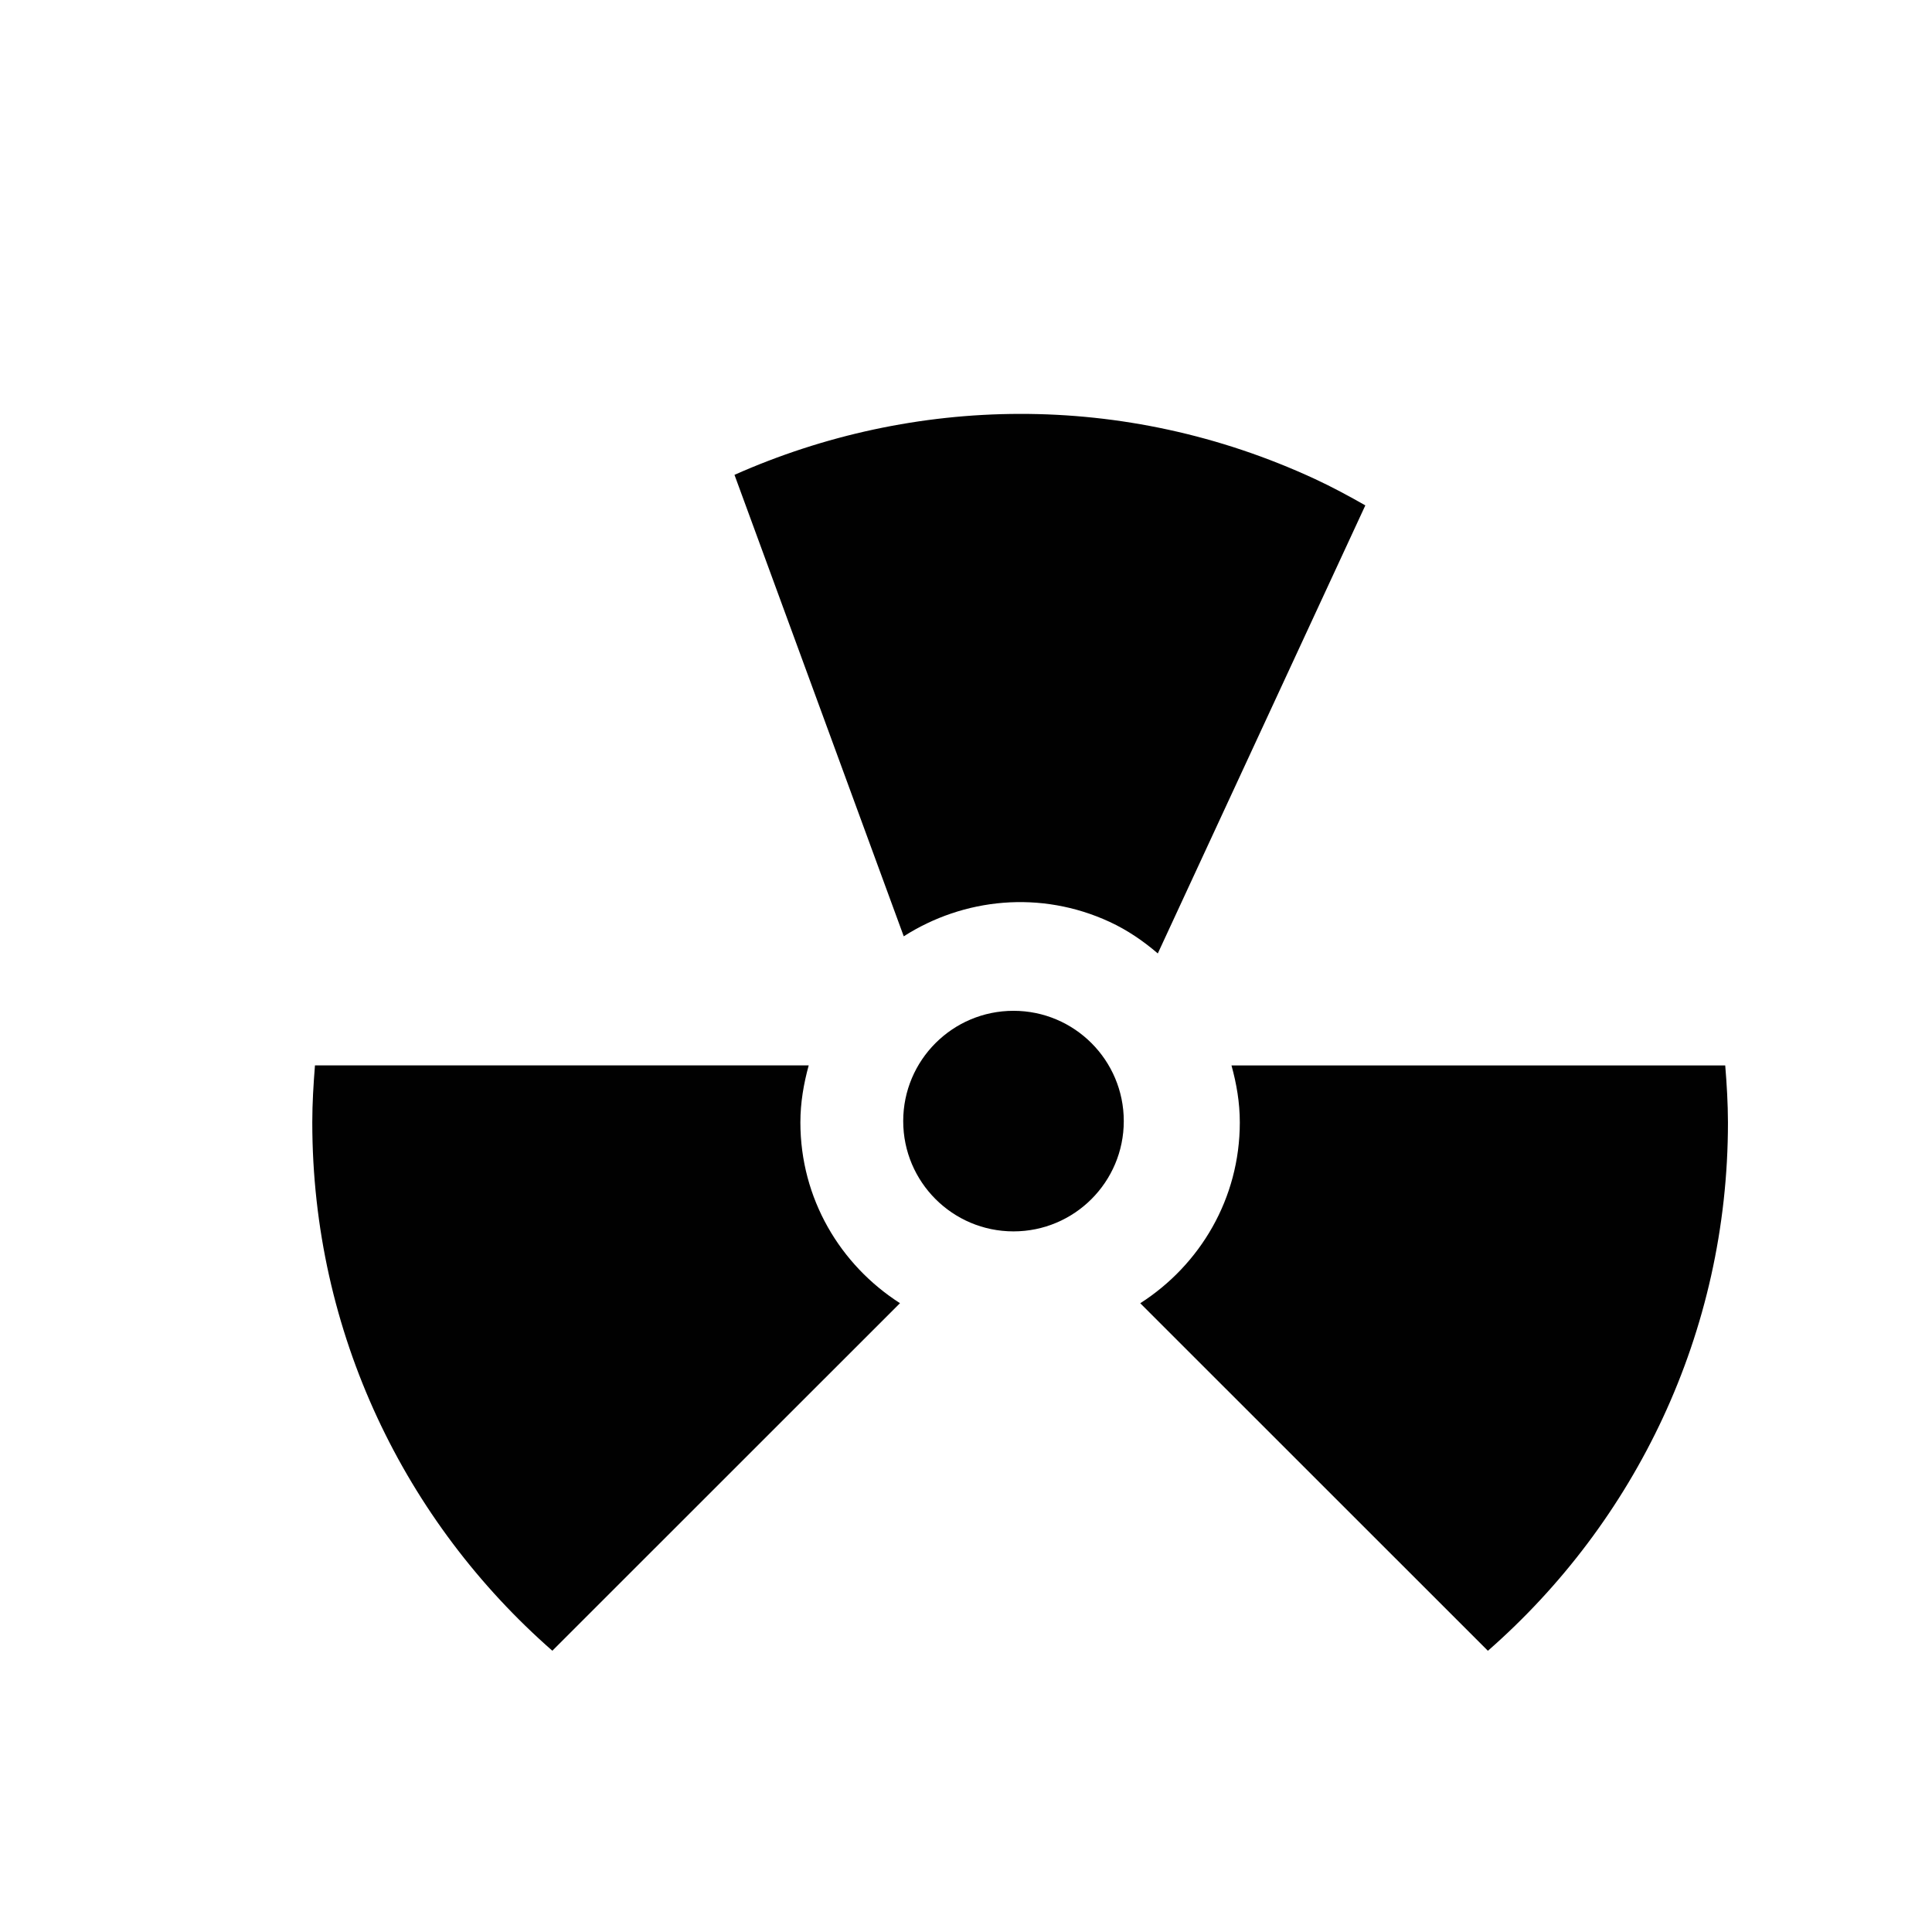 <?xml version="1.0" encoding="iso-8859-1"?>
<!-- Generator: Adobe Illustrator 16.0.0, SVG Export Plug-In . SVG Version: 6.00 Build 0)  -->
<!DOCTYPE svg PUBLIC "-//W3C//DTD SVG 1.1//EN" "http://www.w3.org/Graphics/SVG/1.1/DTD/svg11.dtd">
<svg version="1.1" id="Layer_1" xmlns="http://www.w3.org/2000/svg" xmlns:xlink="http://www.w3.org/1999/xlink" x="0px" y="0px"
	 width="36px" height="36px" viewBox="0 0 36 36" style="enable-background:new 0 0 36 36;" xml:space="preserve">
<g>
	<circle style="fill:#010101;" cx="18.885" cy="20.89" r="2.055"/>
	<path style="fill:#010101;" d="M32.147,19.853h-9.2c0.094,0.34,0.155,0.691,0.155,1.062c0,1.42-0.742,2.656-1.855,3.369
		l6.478,6.476c2.738-2.398,4.473-5.915,4.473-9.845C32.197,20.557,32.176,20.203,32.147,19.853z"/>
	<path style="fill:#010101;" d="M14.914,20.914c0-0.37,0.062-0.722,0.155-1.062h-9.2c-0.028,0.351-0.05,0.704-0.05,1.062
		c0,3.93,1.734,7.446,4.473,9.845l6.478-6.476C15.656,23.57,14.914,22.334,14.914,20.914z"/>
	<path style="fill:#010101;" d="M20.677,17.178c0.335,0.155,0.63,0.359,0.897,0.588l3.867-8.349
		c-0.307-0.174-0.618-0.343-0.942-0.493c-3.565-1.651-7.485-1.555-10.813-0.076l3.154,8.599
		C17.954,16.735,19.389,16.582,20.677,17.178z"/>
</g>
</svg>
